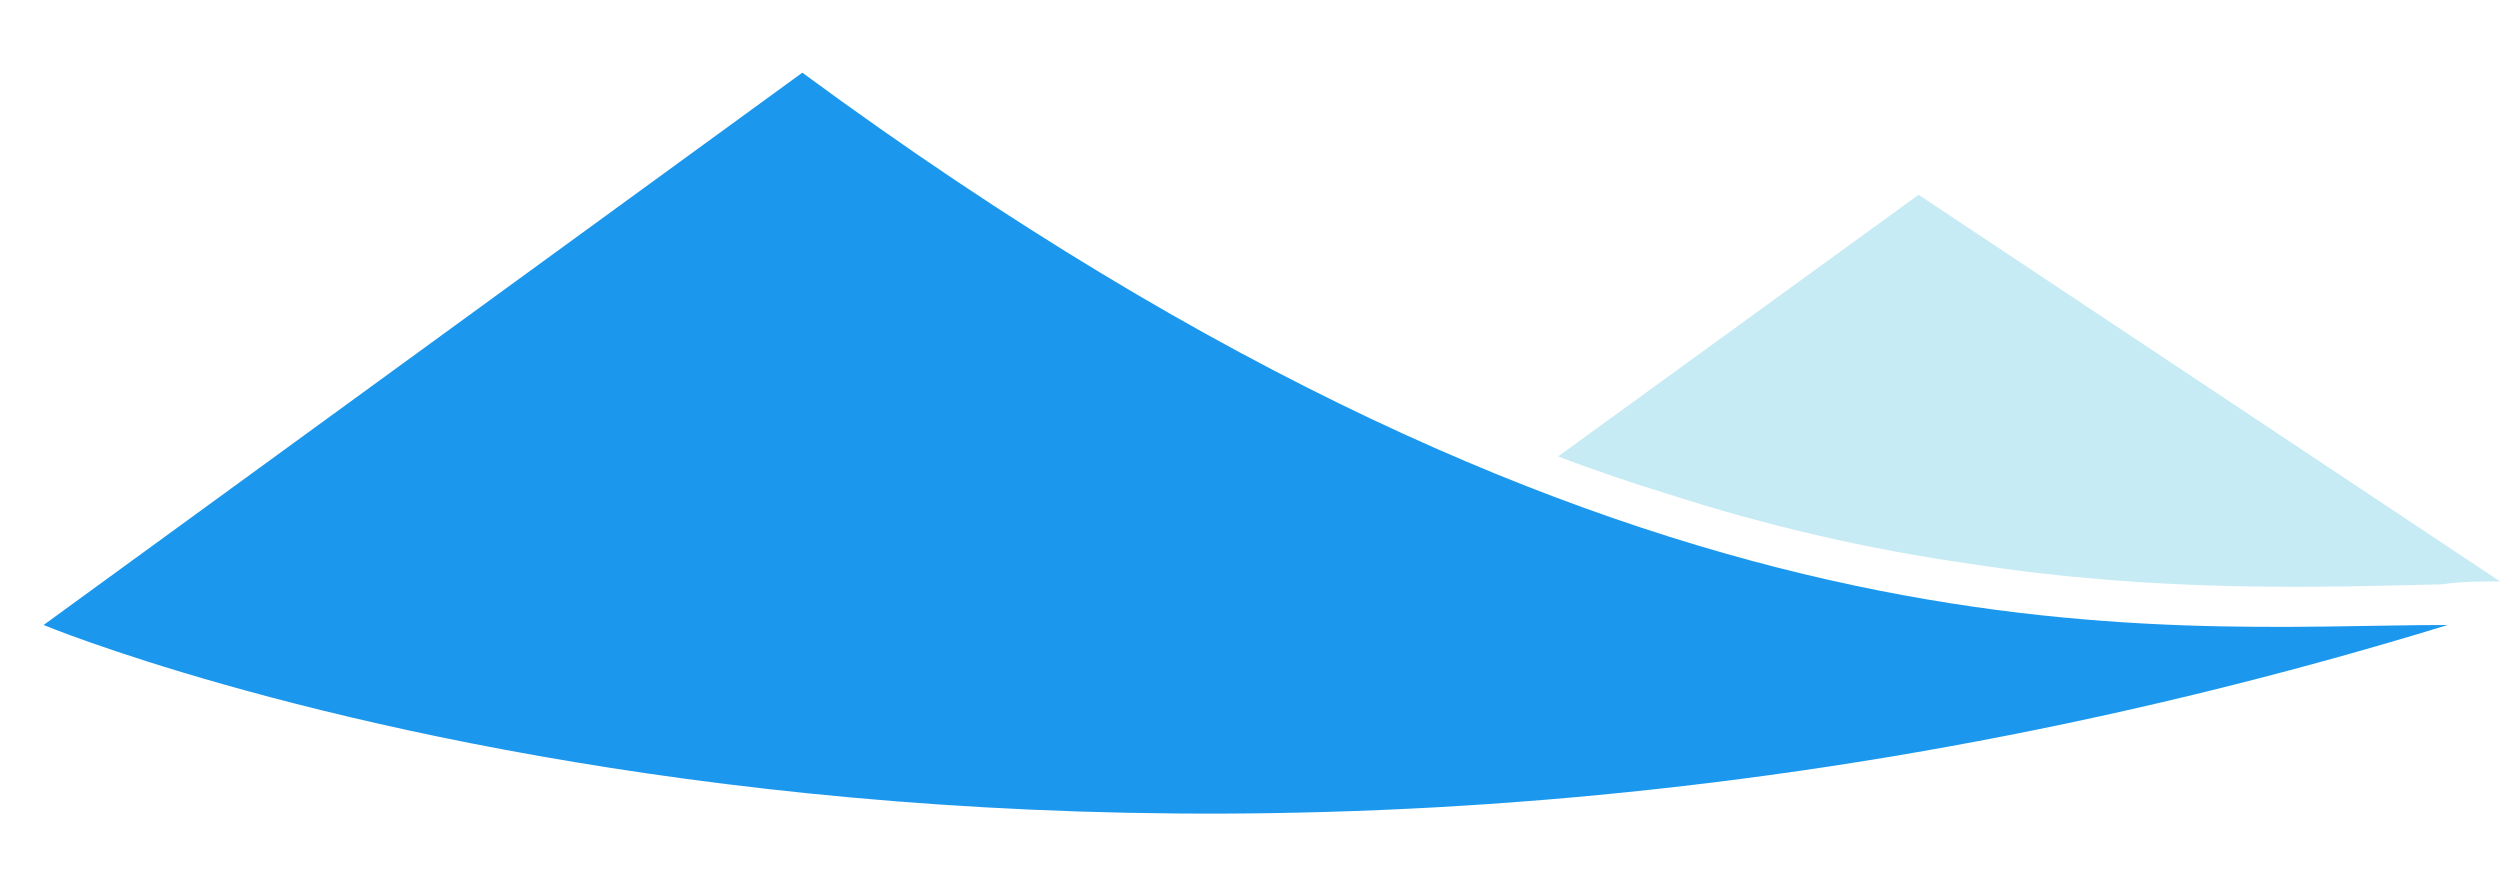 <?xml version="1.0" encoding="UTF-8"?> <!-- Generator: Adobe Illustrator 21.1.0, SVG Export Plug-In . SVG Version: 6.00 Build 0) --> <svg xmlns="http://www.w3.org/2000/svg" xmlns:xlink="http://www.w3.org/1999/xlink" version="1.1" id="Layer_1" x="0px" y="0px" viewBox="0 0 86 30.5" style="enable-background:new 0 0 86 30.5;" xml:space="preserve"> <style type="text/css"> .st0{fill:#1B98ED;} .st1{fill:#C6EBF4;} </style> <g> <path class="st0" d="M1.5,21.5c0,0,35.1,14.6,82.7,0c0-0.2,0,0.2,0,0c-10.1,0-27.8,2.2-56.6-19l0,0L1.5,21.5z"></path> <path class="st1" d="M86,20C86,20,86,20,86,20c-0.7,0-1.3,0-2,0.1c-4.1,0.1-9.7,0.3-16.2-0.7c-3.5-0.5-7-1.3-10.4-2.4 c-1.3-0.4-2.5-0.8-3.8-1.3l12.4-9L86,20z"></path> </g> </svg> 